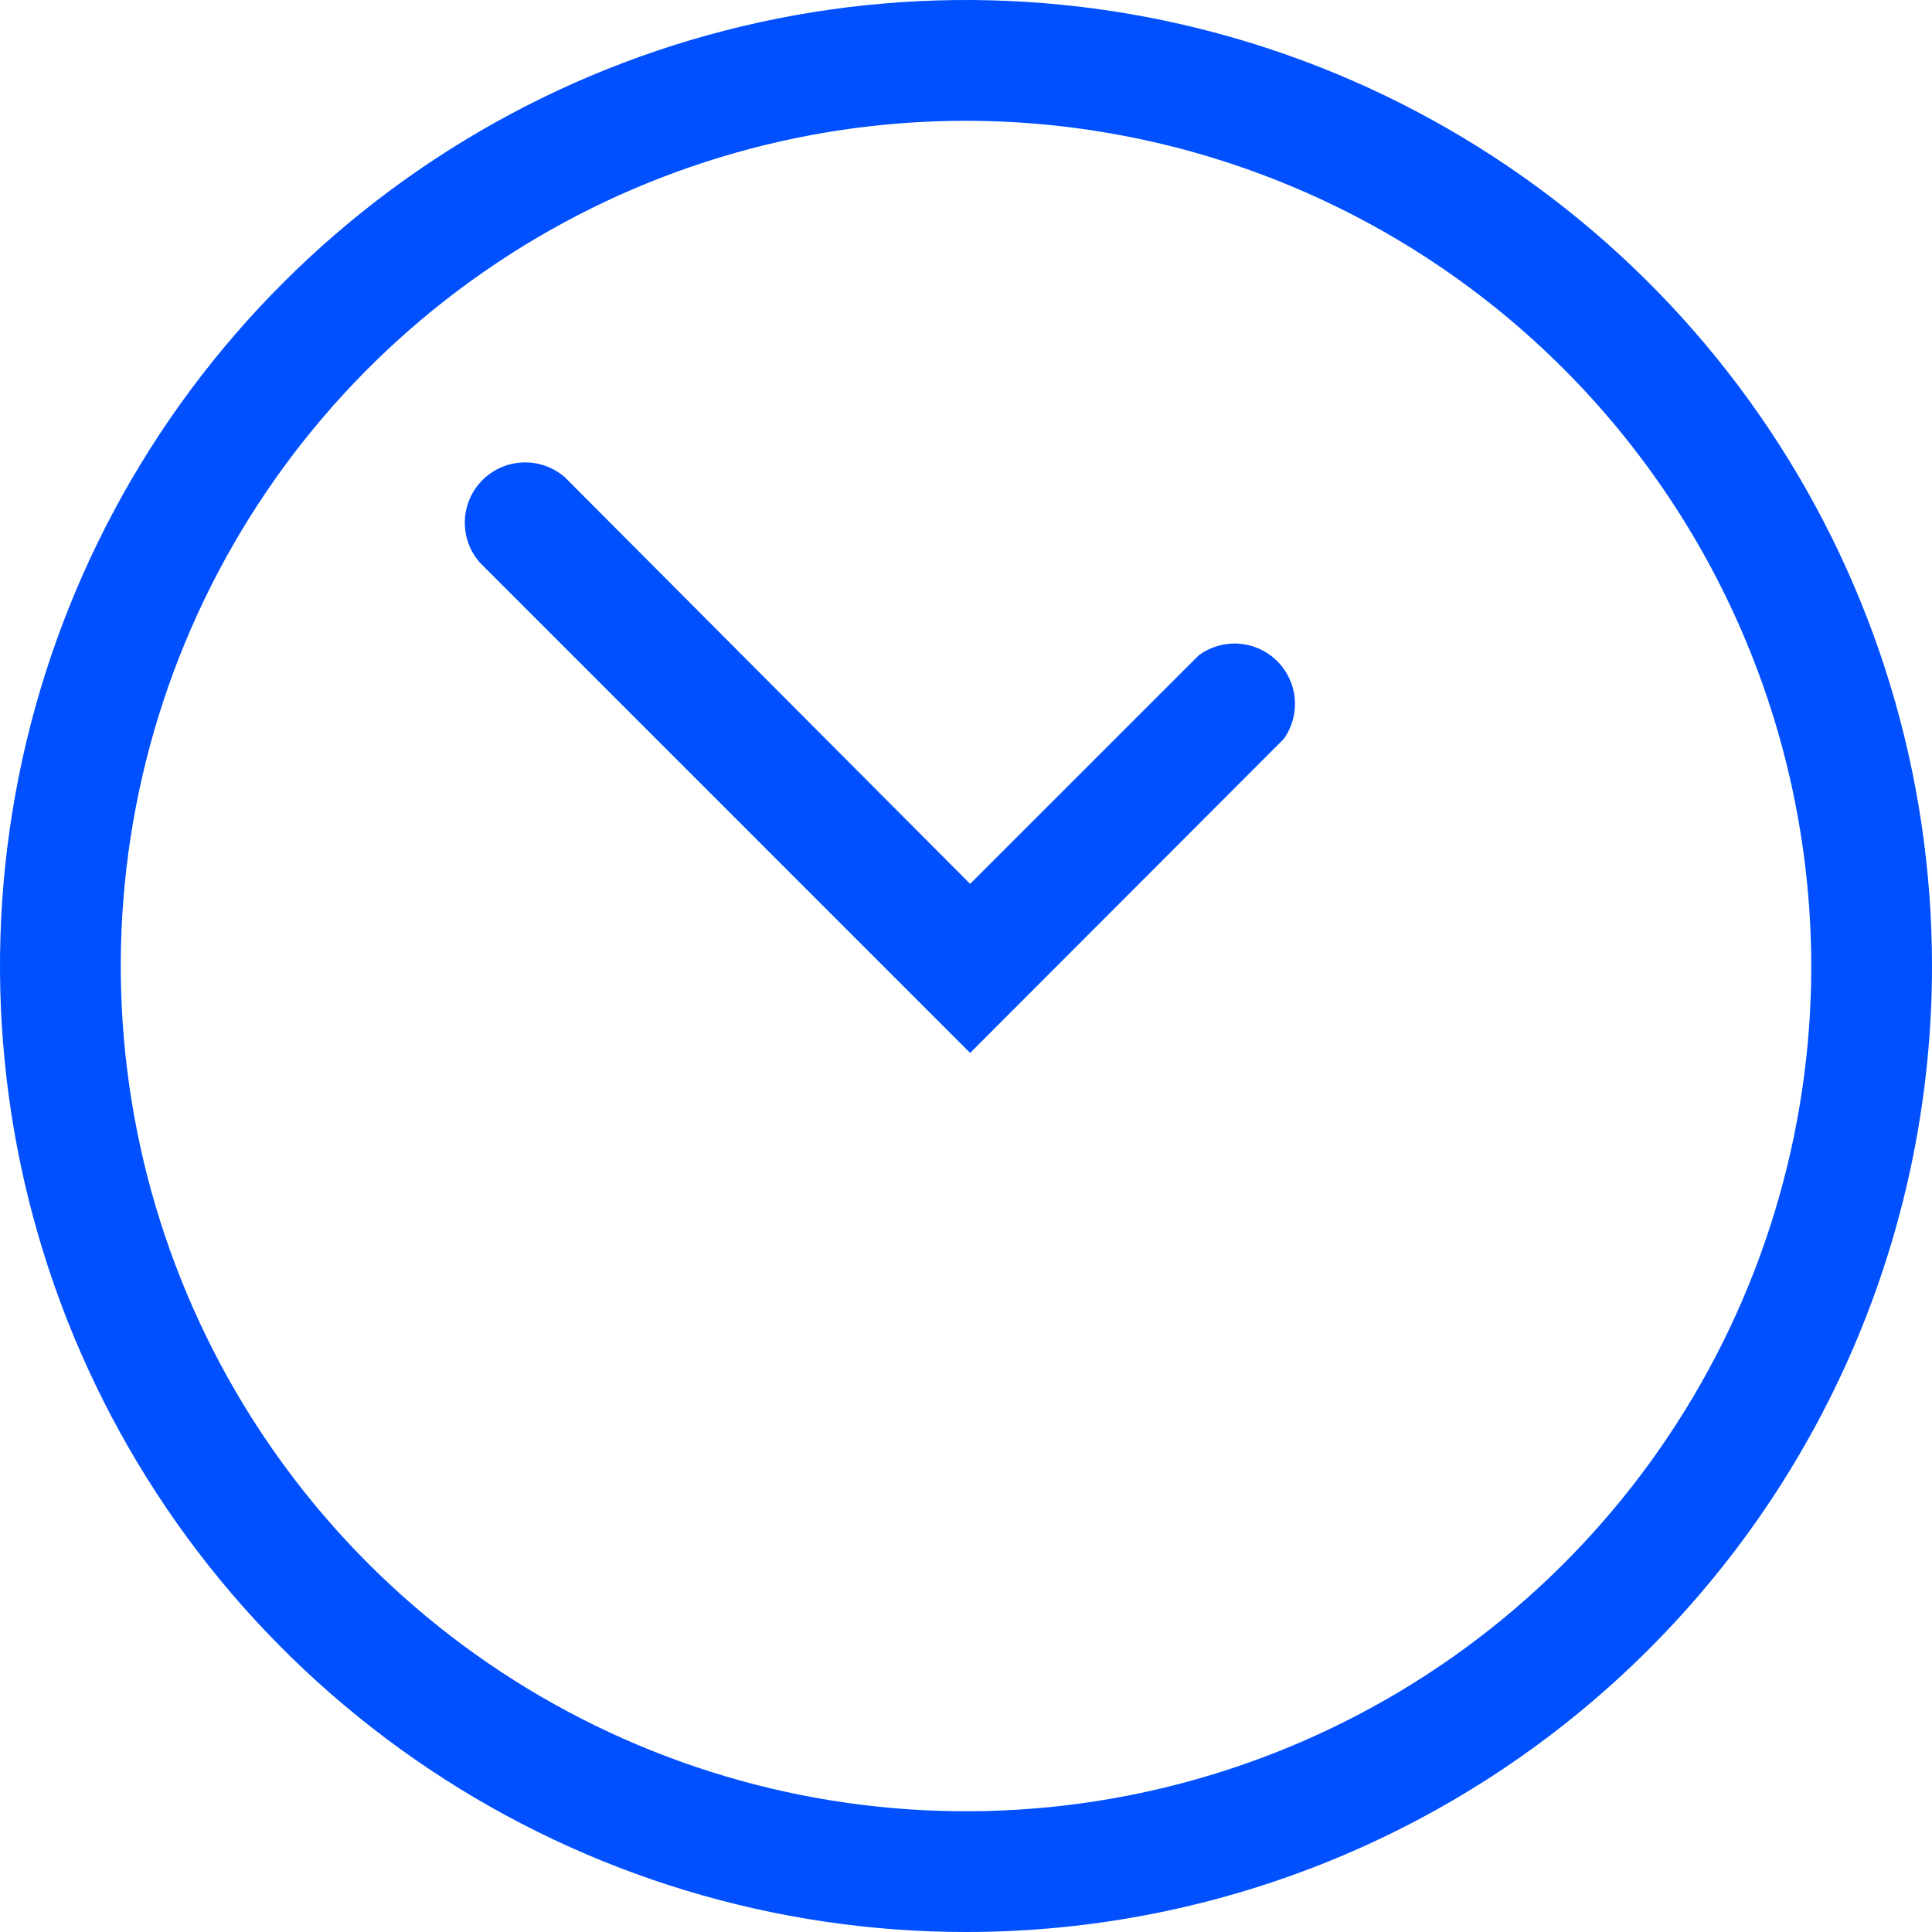 <svg width="37" height="37" viewBox="0 0 37 37" fill="none" xmlns="http://www.w3.org/2000/svg">
<path d="M18.5 37C14.841 37 11.264 35.915 8.222 33.882C5.18 31.849 2.808 28.96 1.408 25.58C0.008 22.199 -0.358 18.48 0.355 14.891C1.069 11.302 2.831 8.006 5.419 5.419C8.006 2.831 11.302 1.069 14.891 0.355C18.48 -0.358 22.199 0.008 25.58 1.408C28.96 2.808 31.849 5.18 33.882 8.222C35.915 11.264 37 14.841 37 18.5C37 23.407 35.051 28.112 31.581 31.581C28.112 35.051 23.407 37 18.5 37ZM18.5 2.313C15.298 2.313 12.169 3.262 9.507 5.041C6.845 6.819 4.77 9.347 3.545 12.305C2.32 15.263 1.999 18.518 2.624 21.658C3.248 24.798 4.79 27.682 7.054 29.946C9.318 32.21 12.202 33.752 15.342 34.377C18.482 35.001 21.737 34.681 24.695 33.455C27.653 32.23 30.181 30.155 31.959 27.493C33.738 24.831 34.688 21.702 34.688 18.5C34.682 14.208 32.975 10.094 29.941 7.06C26.906 4.025 22.792 2.318 18.5 2.313ZM24.585 14.152C24.745 13.928 24.82 13.654 24.796 13.379C24.772 13.105 24.65 12.848 24.453 12.655C24.256 12.462 23.997 12.346 23.722 12.327C23.447 12.309 23.174 12.389 22.953 12.554L18.579 16.927L10.822 9.144C10.602 8.95 10.316 8.847 10.021 8.856C9.728 8.865 9.448 8.986 9.24 9.194C9.032 9.402 8.911 9.681 8.902 9.975C8.893 10.269 8.996 10.556 9.191 10.776L18.579 20.165L24.585 14.152Z" fill="#0050FF"/>
</svg>
